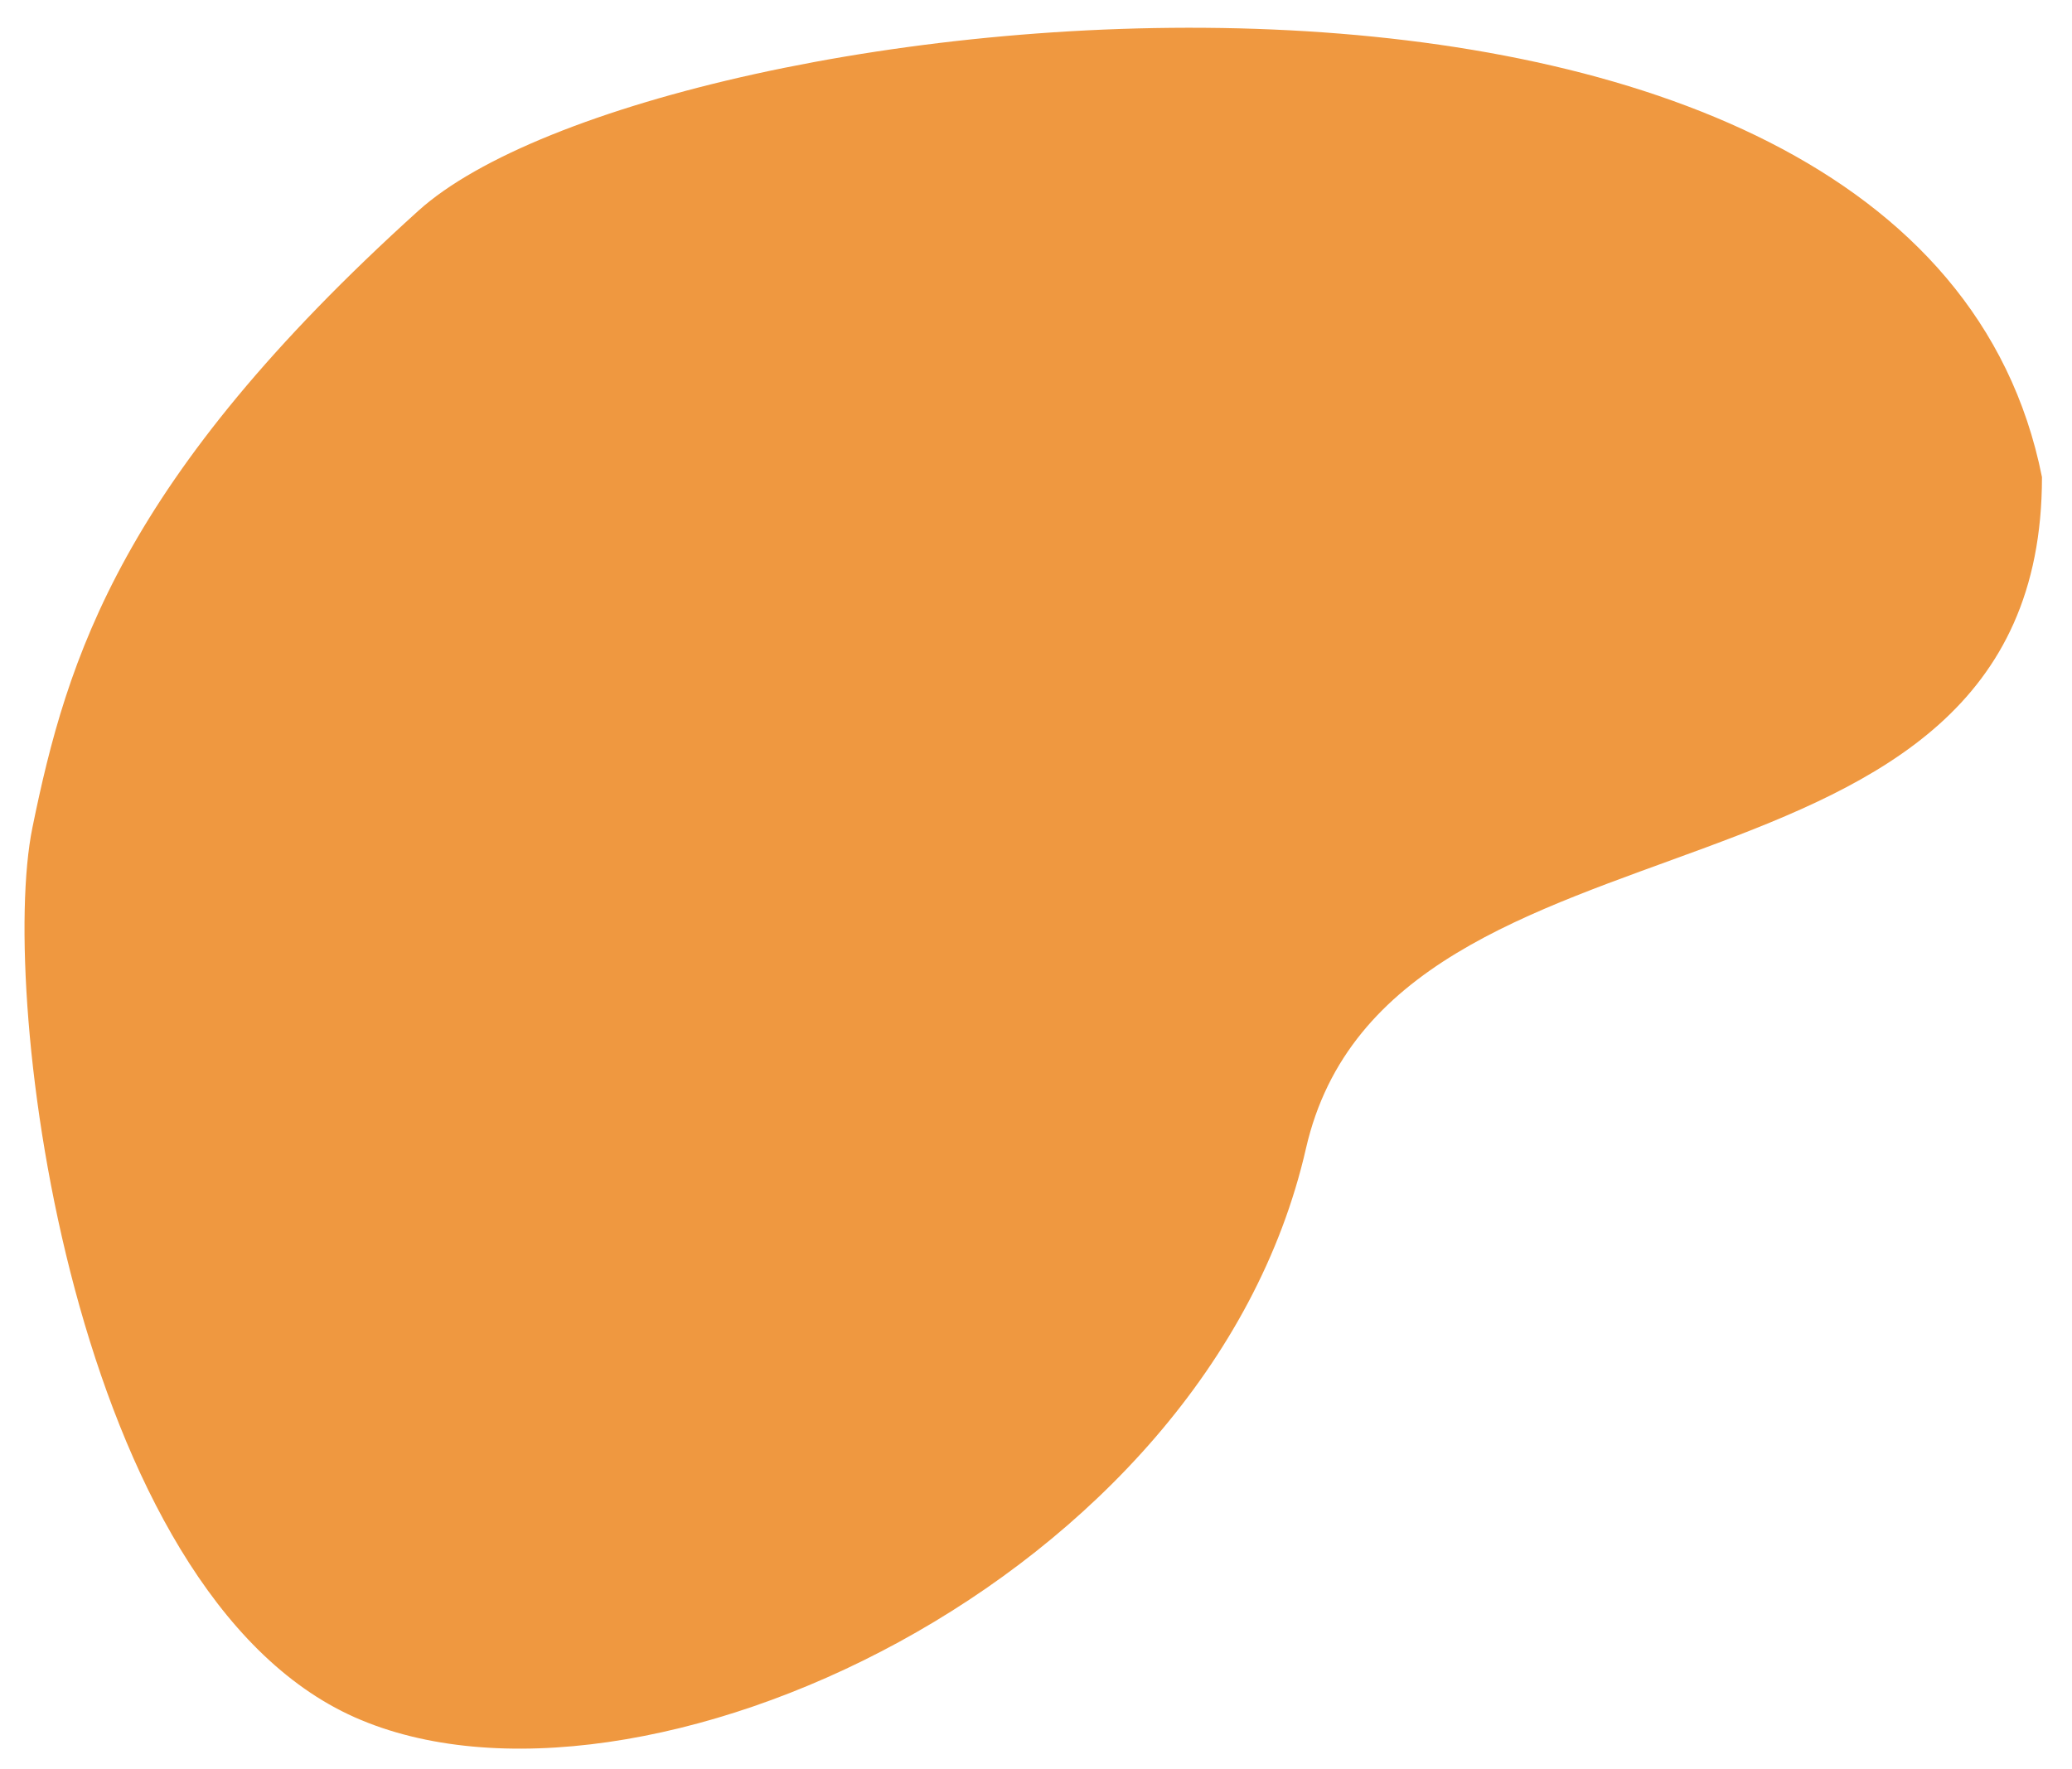 <svg width="1068" height="912" viewBox="0 0 1068 912" fill="none" xmlns="http://www.w3.org/2000/svg">
<g clip-path="url(#clip0_1340_13408)">
<path d="M215.64 108.666C338.3 -2.137 988.515 -75.509 1052.52 245.991C1052.52 483.491 716.45 402.491 673.14 592.166C622.222 815.166 328.025 949.95 182.816 885.401C37.607 820.853 -1.191 514.43 16.692 426.793C34.576 339.156 62.315 247.17 215.64 108.666Z" fill="#EF9840"/>
</g>
<defs>
<clipPath id="clip0_1340_13408">
<rect width="1068" height="912" fill="white"/>
</clipPath>
</defs>
</svg>
